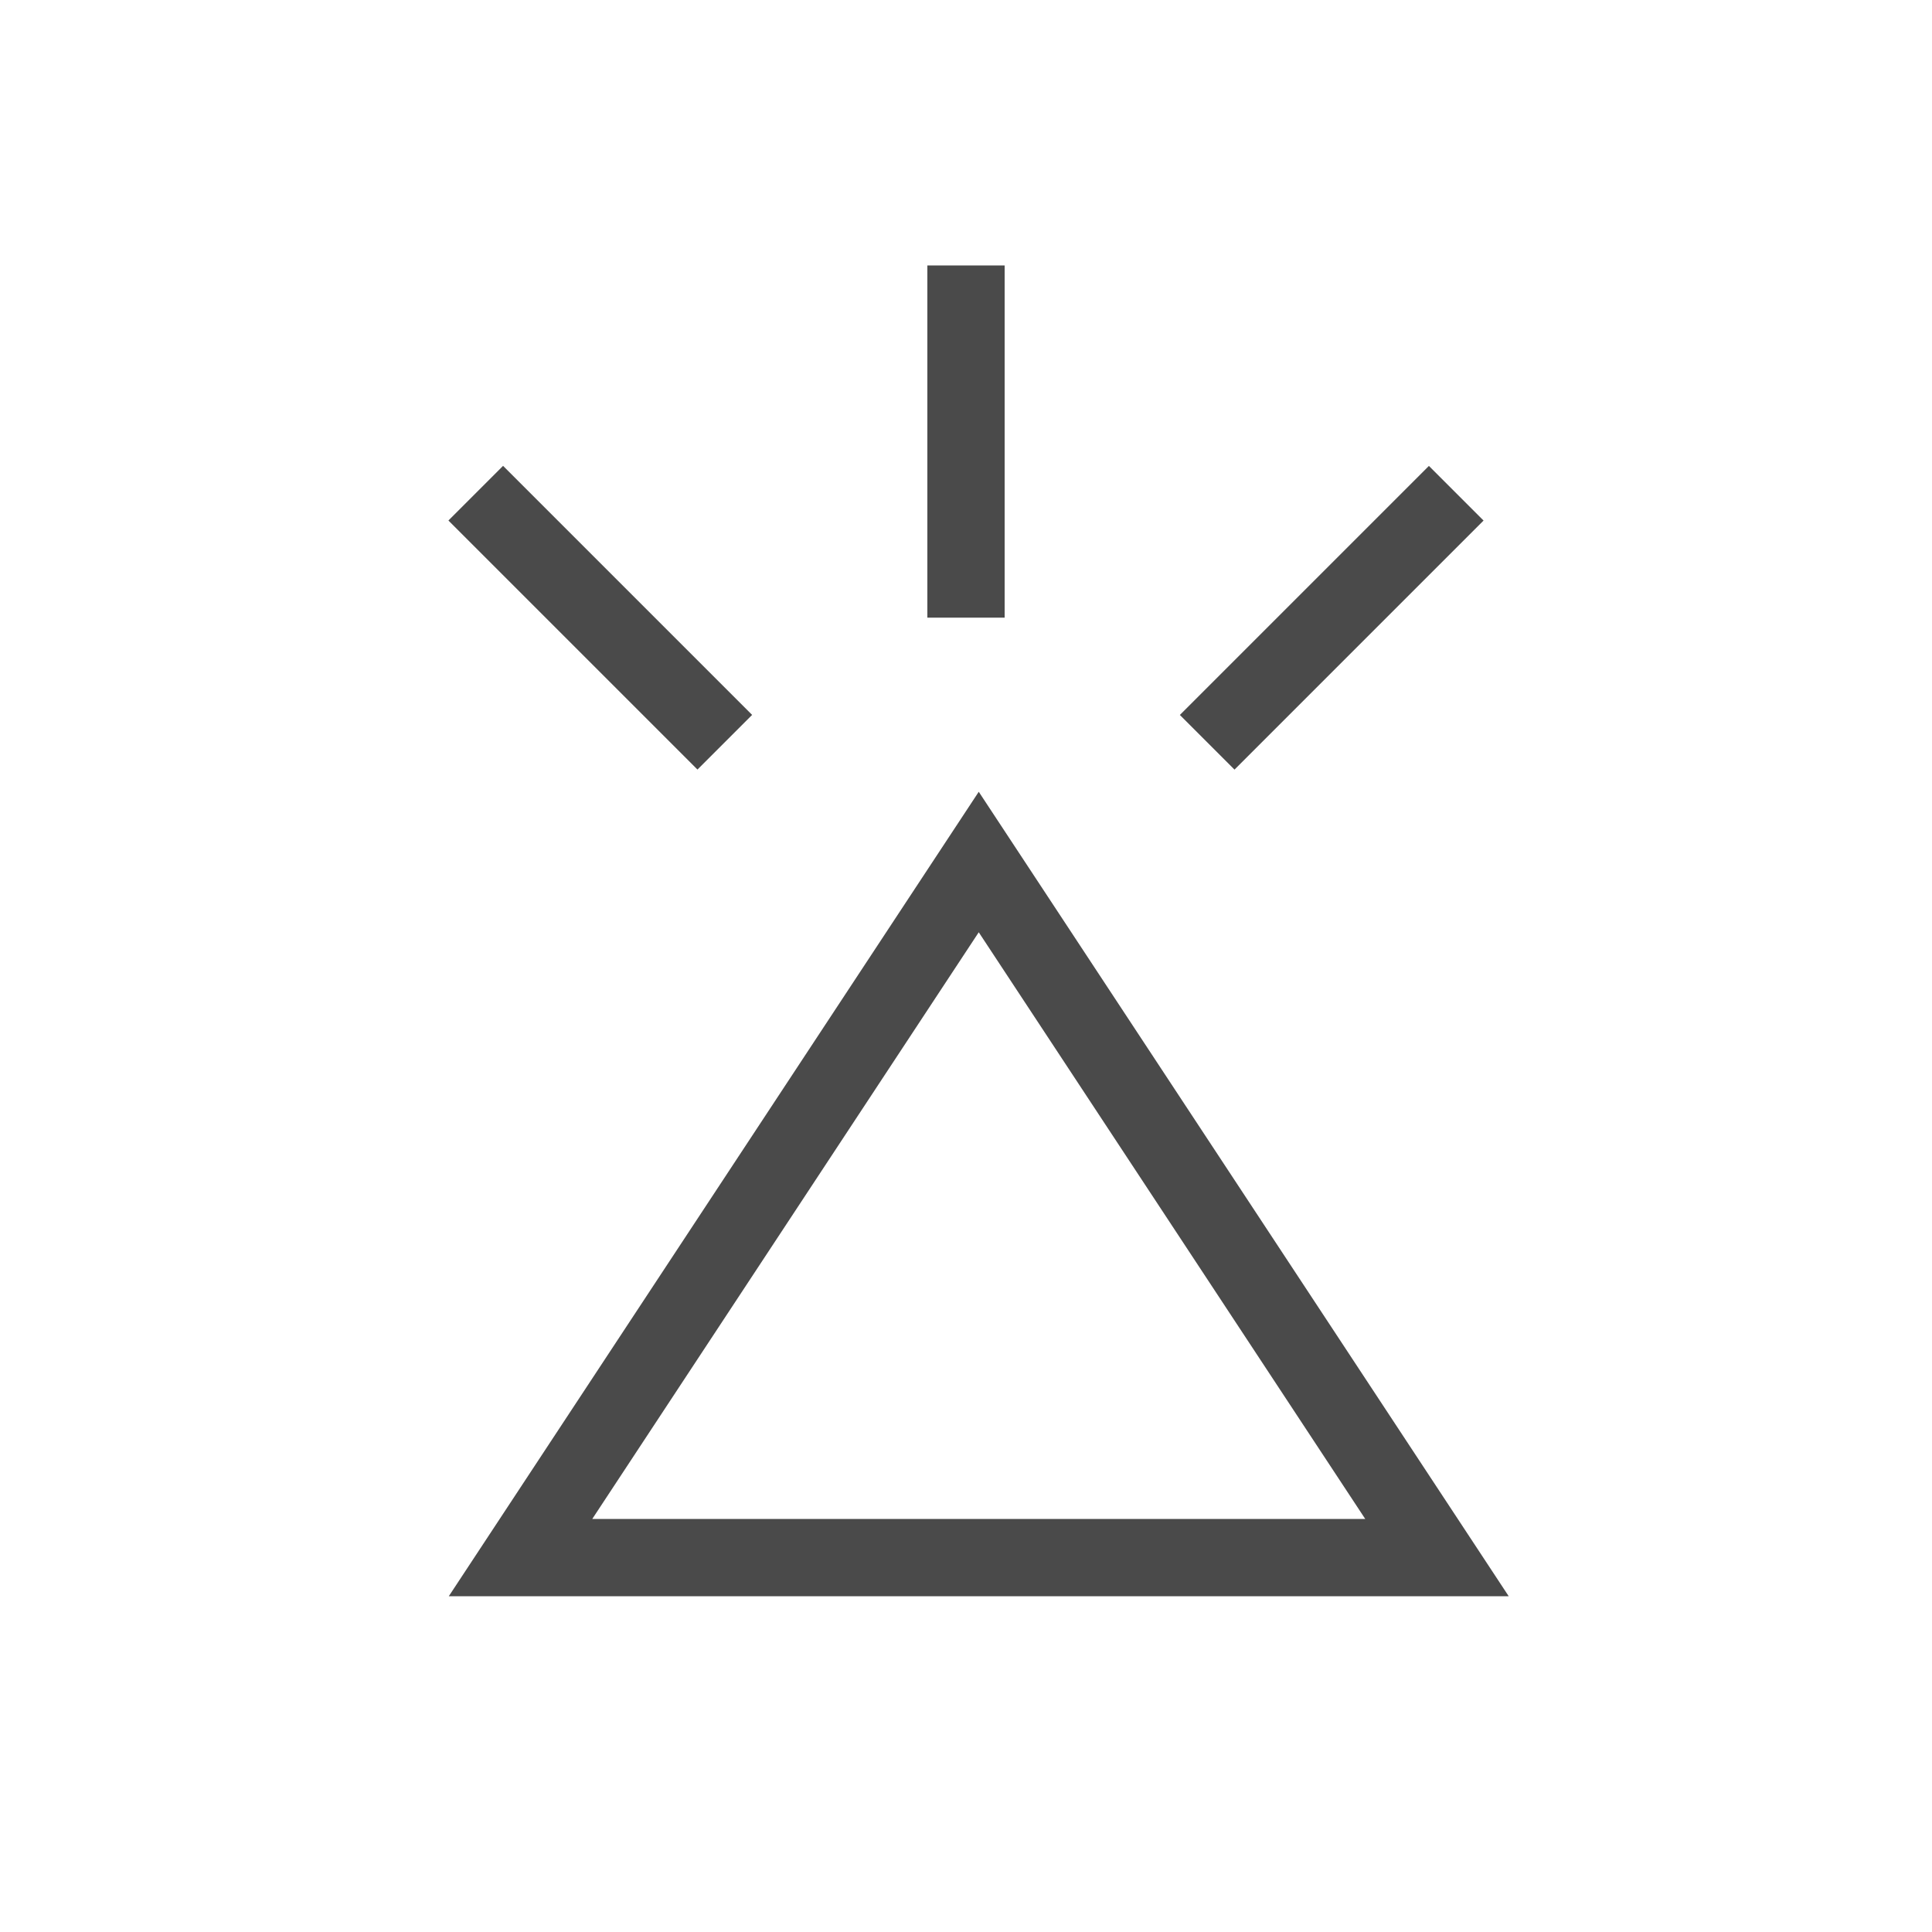 <?xml version="1.0" encoding="UTF-8"?>
<svg id="expanded_-_export" data-name="expanded - export" xmlns="http://www.w3.org/2000/svg" viewBox="0 0 500 500">
  <defs>
    <style>
      .cls-1 {
        fill: #4a4a4a;
        stroke-width: 0px;
      }
    </style>
  </defs>
  <rect class="cls-1" x="240" y="68.7" width="20" height="91.15"/>
  <rect class="cls-1" x="299.07" y="149.87" width="91.15" height="20" transform="translate(-12.1 290.53) rotate(-45)"/>
  <rect class="cls-1" x="145.35" y="114.29" width="20" height="91.15" transform="translate(-67.54 156.67) rotate(-45)"/>
  <path class="cls-1" d="M390.44,413.1H116.15l137.15-208.19,137.15,208.19ZM153.28,393.1h200.04l-100.02-151.83-100.02,151.83Z"/>
</svg>